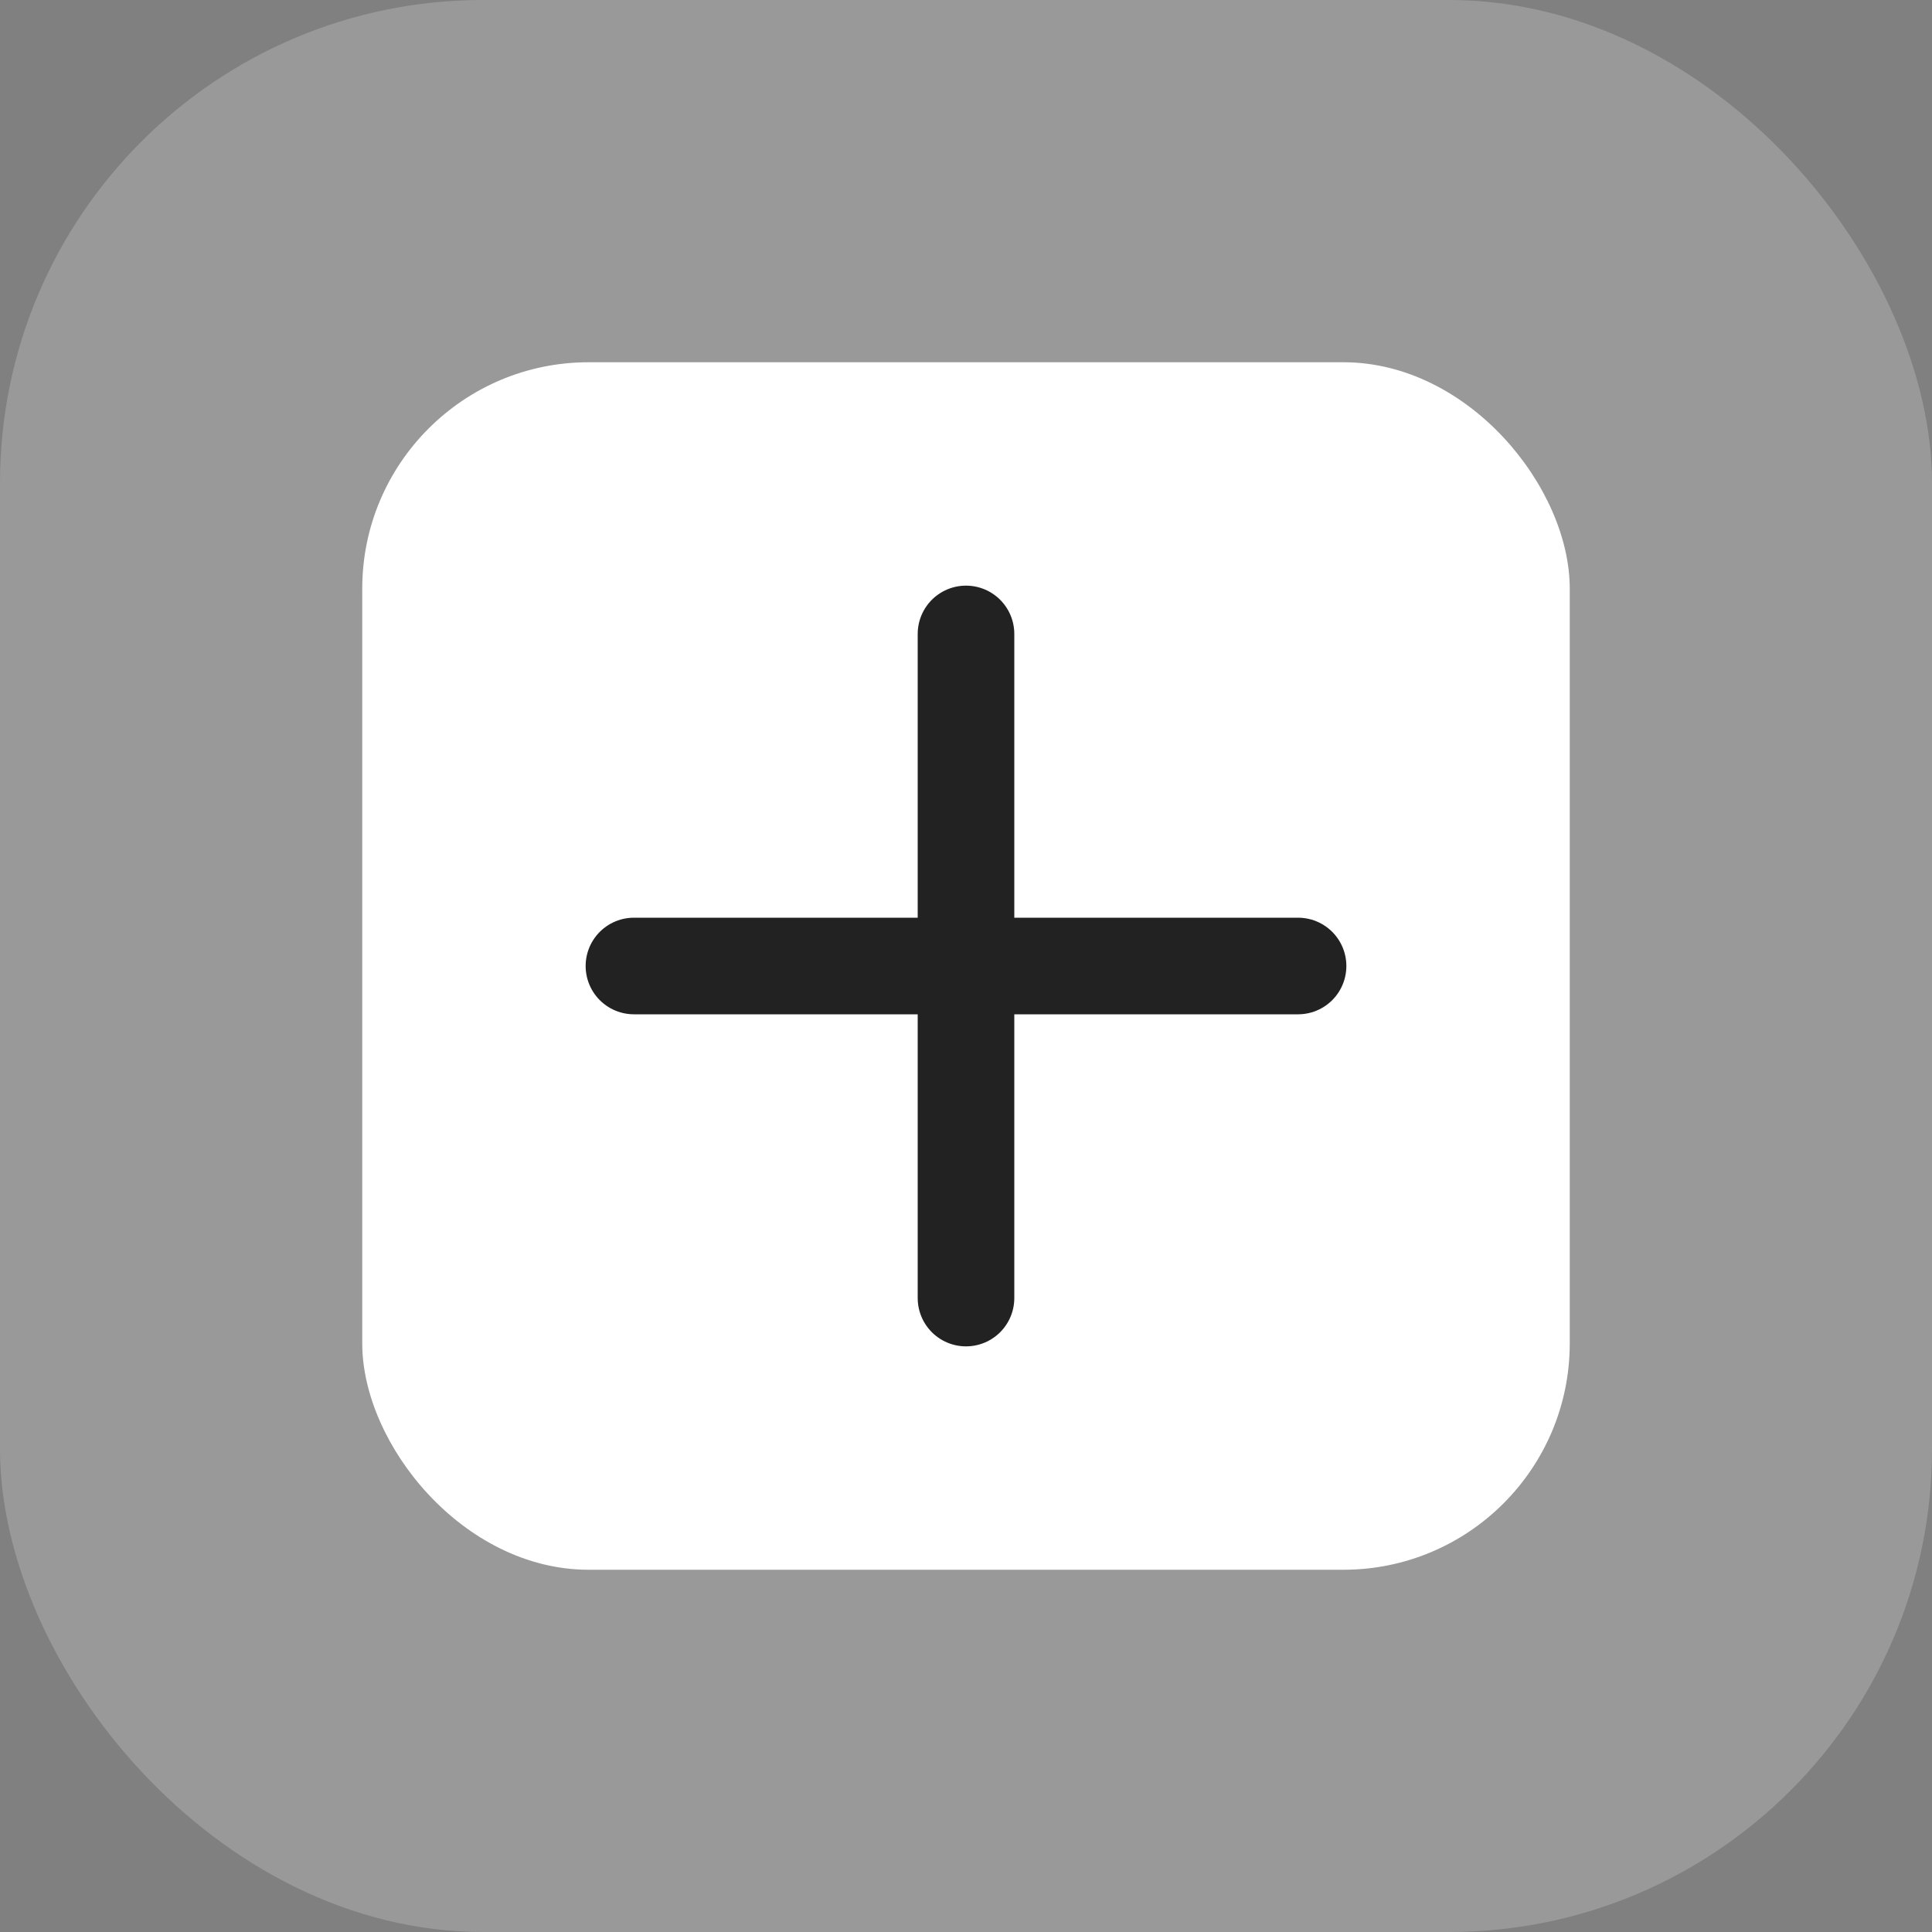 <svg width="24" height="24" viewBox="0 0 24 24" fill="none" xmlns="http://www.w3.org/2000/svg">
<rect x="0" y="0" width="24" height="24" fill="#808080" stroke="none"/>
<g id="add-24">
<g id="add-64">
<g id="Base">
<rect id="Rectangle Rounded" width="24" height="24" rx="6" fill="#999999"/>
</g>
<g id="Icon">
<rect id="Rounded Rectangle" x="4.5" y="4.5" width="15" height="15" rx="2.812" fill="white"/>
<path id="Vector" d="M12 7.875V12M12 16.125V12M12 12H16.125M12 12H7.875" stroke="#222222" stroke-width="1.2" stroke-linecap="round" stroke-linejoin="round"/>
</g>
</g>
</g>
</svg>
